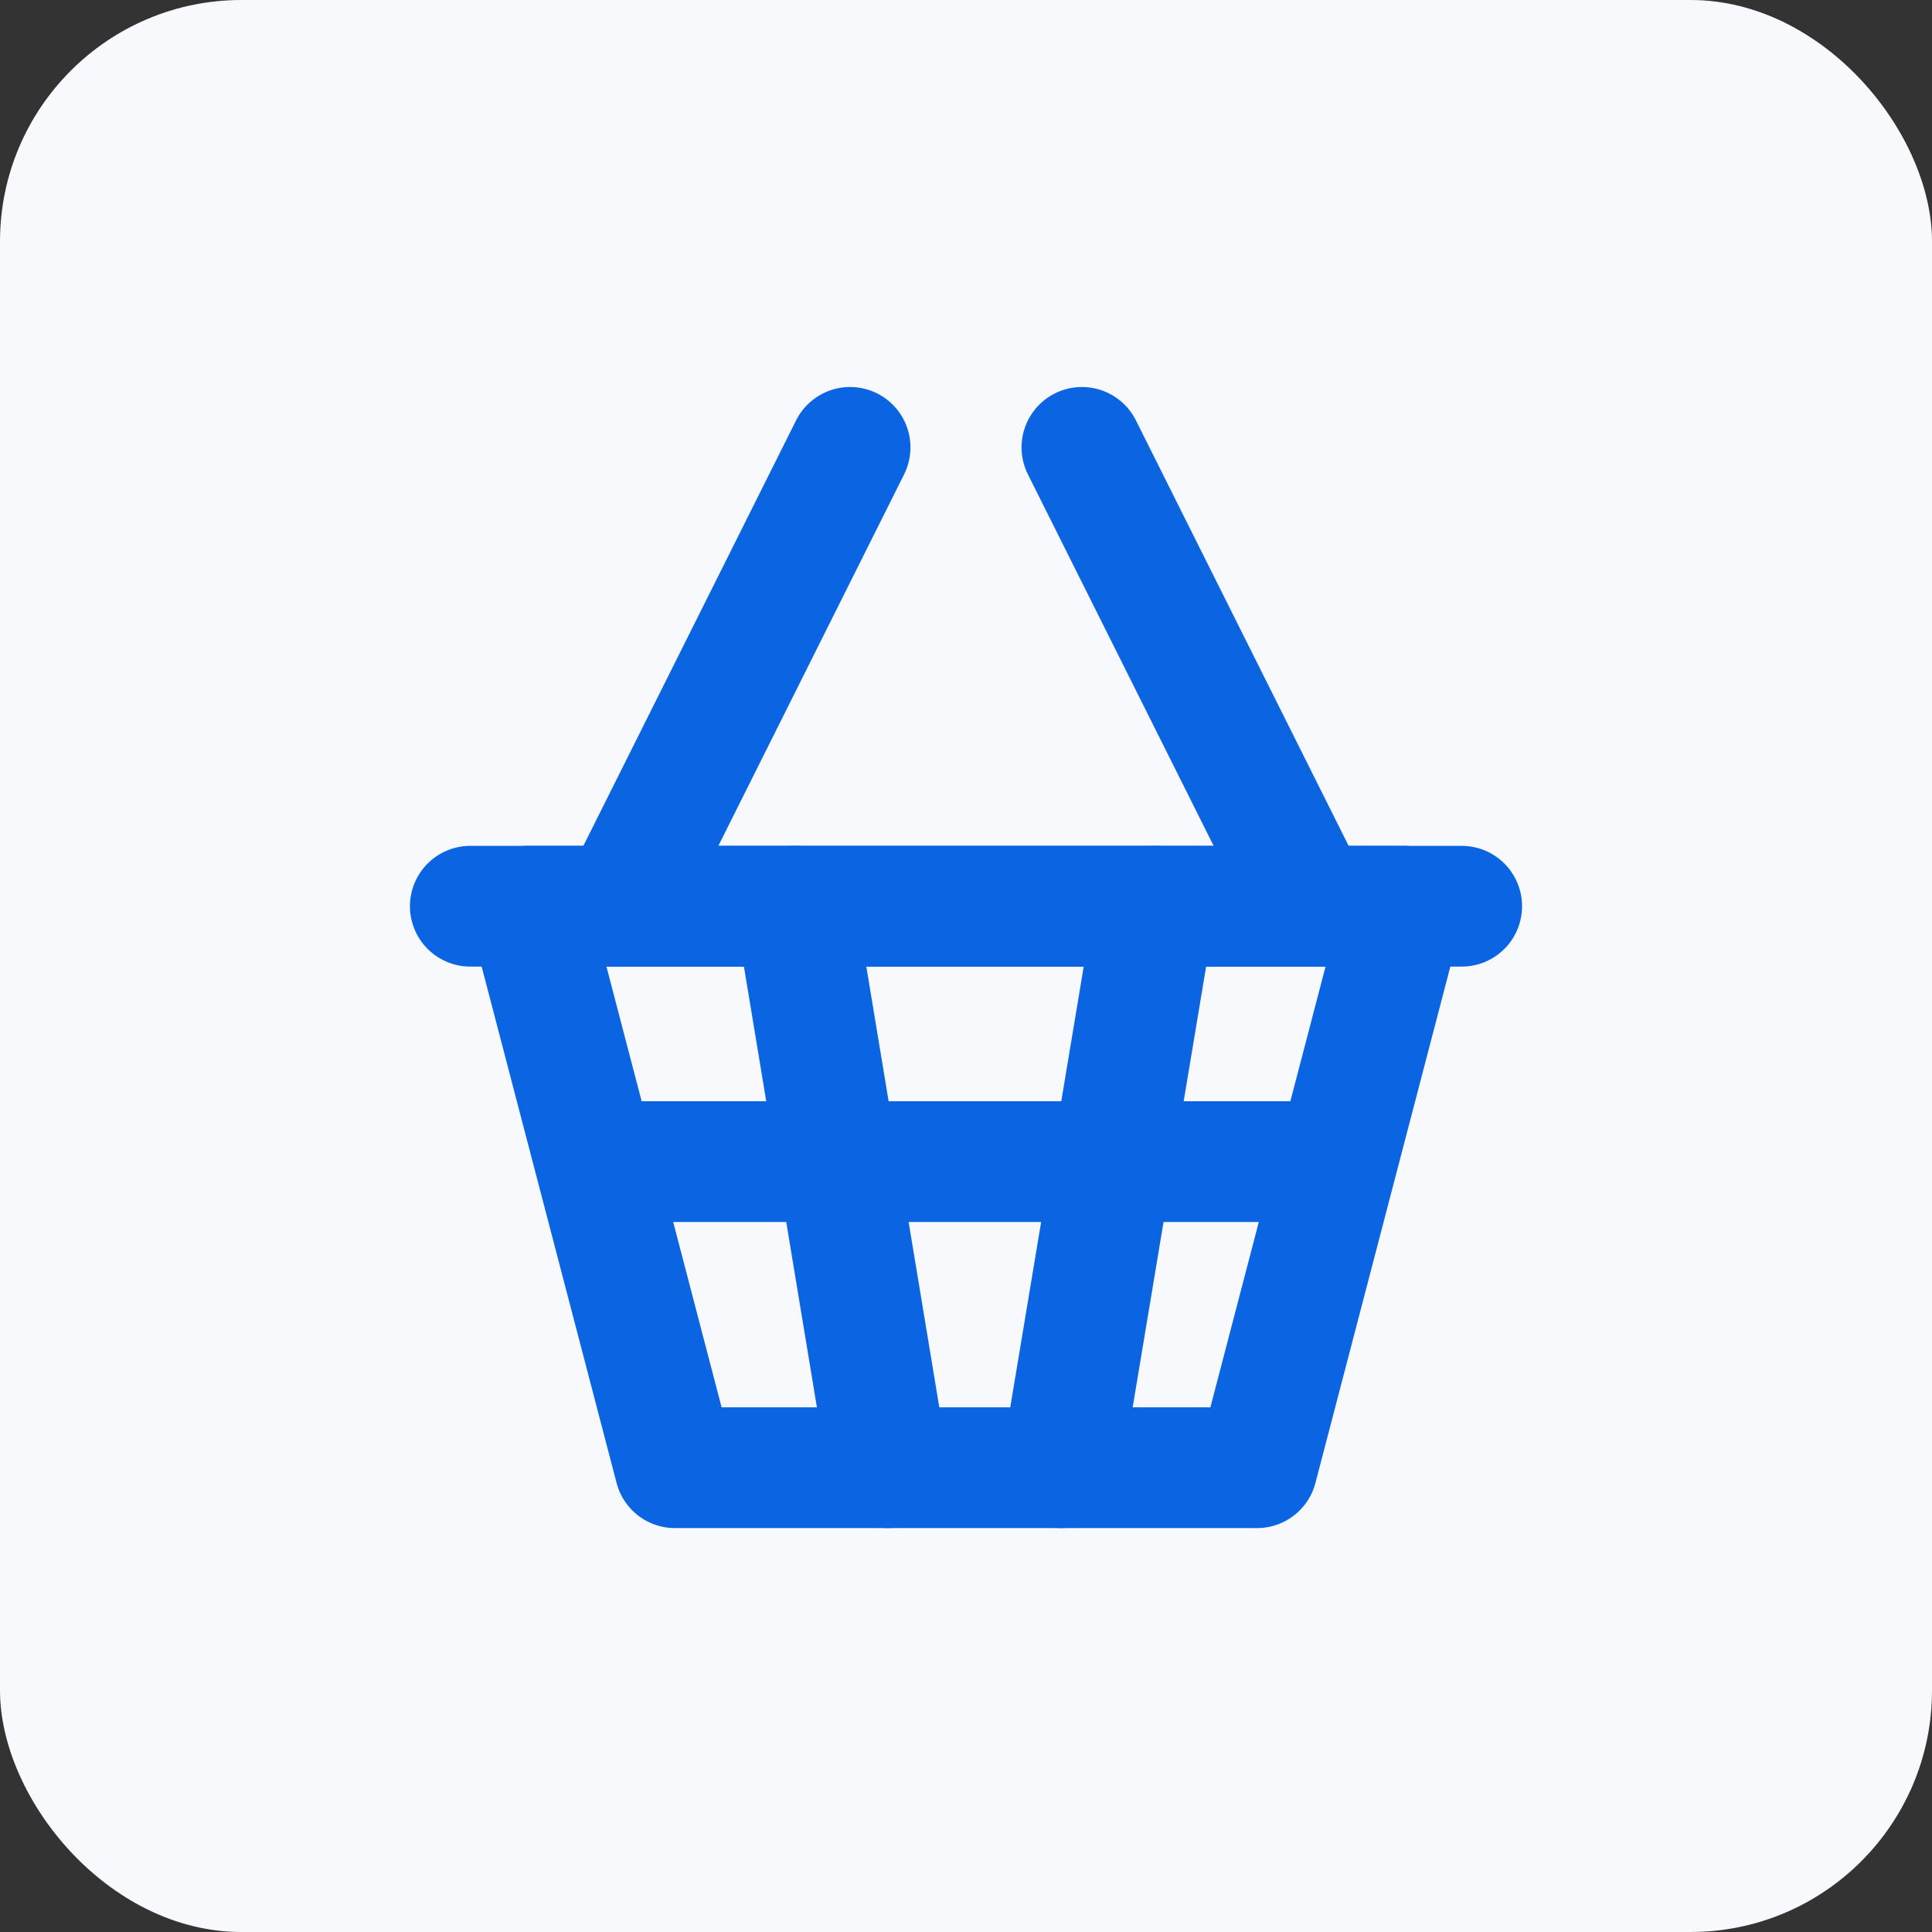 <?xml version="1.0" encoding="UTF-8"?> <svg xmlns="http://www.w3.org/2000/svg" id="Layer_1" data-name="Layer 1" viewBox="0 0 32 32"><rect x="0" y="0" width="32" height="32" fill="#333333" stroke="none"/><defs><style> .cls-1 { fill: #f7f9fc; } .cls-2 { fill: none; stroke: #0b65e3; stroke-linecap: round; stroke-linejoin: round; stroke-width: 2px; } </style></defs><rect class="cls-1" x="0" width="32" height="32" rx="4" ry="4"></rect><g><line class="cls-2" x1="14.08" y1="7.41" x2="10.39" y2="14.79"></line><line class="cls-2" x1="17.92" y1="7.41" x2="21.61" y2="14.79"></line></g><g><polygon class="cls-2" points="20.82 24.31 11.18 24.31 8.75 15.01 23.25 15.01 20.82 24.31"></polygon><line class="cls-2" x1="13.17" y1="15.01" x2="14.71" y2="24.31"></line><line class="cls-2" x1="19.13" y1="15.01" x2="17.58" y2="24.31"></line></g><line class="cls-2" x1="7.79" y1="15.01" x2="24.21" y2="15.01"></line><line class="cls-2" x1="9.89" y1="19.24" x2="21.93" y2="19.24"></line></svg> 
